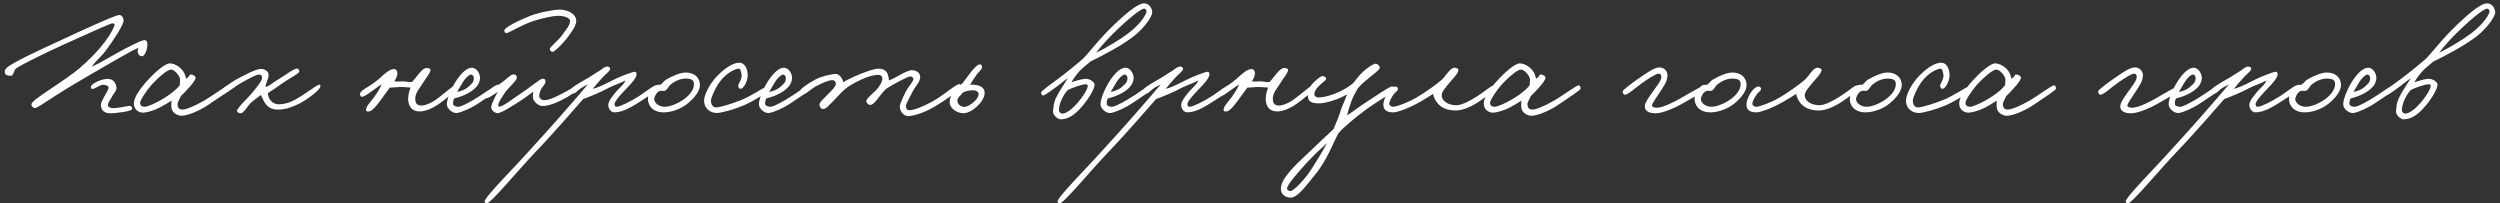 <?xml version="1.0" encoding="UTF-8"?> <svg xmlns="http://www.w3.org/2000/svg" width="516" height="42" viewBox="0 0 516 42" fill="none"><rect x="0" y="0" width="516" height="42" fill="#333333" stroke="none"/><path d="M27.28 22.488C27.248 22.968 23.92 23.384 22.736 23.384C21.104 23.384 20.816 22.264 20.816 21.592C20.816 20.824 22.48 18.584 22.416 18.072C22.352 17.592 21.584 17.528 21.264 17.496C20.56 17.496 19.44 18.52 18.96 18.328C18.768 18.264 18.768 18.136 18.768 17.944C18.736 17.336 20.848 16.28 22.224 16.28C23.312 16.28 23.824 16.984 24.016 17.88C24.208 18.776 23.44 19.224 23.056 20.056C22.768 20.664 22.352 21.016 22.288 21.592C22.224 22.136 22.704 22.232 23.184 22.296C24.048 22.424 26.16 21.88 26.768 21.848C27.088 21.816 27.312 22.168 27.28 22.488ZM30.416 9.304C30.352 10.456 29.84 11.576 29.328 11.608C28.816 11.64 28.496 11.224 28.432 10.776C28.368 10.552 28.528 10.136 28.56 9.88C26.96 10.52 22.128 13.4 18.128 15.704C16.08 16.888 13.296 18.552 11.28 19.864C9.008 21.304 7.6 22.36 7.184 22.296C6.8 22.232 6.544 21.976 6.48 21.592C6.32 20.632 12.944 17.048 16.528 13.976C19.12 11.768 22.608 8.152 23.696 5.08C23.472 4.888 23.536 4.824 23.12 4.824C22.864 4.824 17.584 7.16 13.328 9.112C9.552 10.84 4.848 13.112 3.344 14.104C2.768 14.488 2.928 15.608 2.192 15.64C1.616 15.64 0.944 15.48 0.976 14.808C1.008 14.264 1.424 13.848 2.32 13.336C4.208 12.216 6.32 11.16 12.752 8.216C15.824 6.776 23.76 3.096 24.592 3.096C25.168 3.096 25.456 3.64 25.52 4.216C25.584 4.952 23.504 8.248 21.776 10.52C20.784 11.832 19.568 12.728 18.96 13.784C20.688 12.984 22.32 11.96 24.592 10.712C25.808 10.04 29.232 8.216 29.84 8.28C30.352 8.344 30.448 8.792 30.416 9.304ZM47.599 18.328C47.599 18.584 45.007 20.28 42.959 21.656C41.103 22.904 38.703 23.896 37.423 23.896C36.783 23.896 35.695 23.416 35.439 22.488C35.343 22.136 35.311 21.336 35.407 20.76C34.735 21.208 33.615 21.88 32.911 22.232C31.663 22.872 30.127 23.256 29.551 23.256C28.975 23.256 27.631 22.936 27.631 21.272C27.631 20.12 29.007 18.136 30.543 16.504C32.015 14.872 34.127 13.048 35.055 13.08C36.047 13.112 37.135 13.784 37.743 14.616C38.223 15.224 38.319 15.928 38.415 16.248C39.375 15.672 38.927 15.32 39.471 15.384C39.919 15.416 40.431 15.736 40.367 16.152C40.303 16.504 39.727 17.304 38.927 18.168C38.415 18.744 37.871 19.352 37.327 19.832C36.879 20.888 36.559 21.112 36.655 21.784C36.719 22.264 37.039 22.616 37.615 22.616C38.319 22.616 39.887 22.072 42.255 20.696C43.855 19.768 46.703 17.656 47.151 17.624C47.535 17.592 47.599 17.976 47.599 18.328ZM37.167 16.408C37.167 15.8 36.111 14.328 35.247 14.36C34.511 14.392 32.623 16.024 31.343 17.432C30.223 18.68 28.847 20.792 28.911 21.272C29.007 21.88 29.231 21.976 29.871 22.04C30.255 22.072 31.503 21.56 32.527 21.016C34.511 19.992 36.335 18.616 37.103 17.592C37.103 17.272 37.167 16.888 37.167 16.408ZM66.126 17.816C66.19 18.488 63.054 20.888 61.07 21.72C59.726 22.296 58.766 22.616 57.358 22.616C56.046 22.616 55.278 22.136 54.67 21.208C54.382 20.824 54.158 20.152 53.838 19.608C53.262 20.088 52.622 20.472 51.854 21.144C51.342 21.56 50.254 23.384 49.742 23.384C49.39 23.384 49.006 23.256 48.91 22.936C48.782 22.456 50.862 20.536 51.598 19.672C52.686 18.424 54.094 16.792 54.094 16.024C54.094 15.672 53.966 15.448 53.518 15.384C53.006 15.32 51.342 16.248 49.998 16.984C48.462 17.816 45.934 19.896 45.518 19.8C45.07 19.704 44.686 19.672 44.814 19.224C44.91 18.904 48.238 16.632 49.23 16.152C50.19 15.672 52.462 14.392 53.71 14.232C54.51 14.136 55.438 14.712 55.438 15.384C55.47 16.376 54.83 17.112 54.798 17.944C55.374 17.944 56.622 16.824 57.806 16.152C59.182 15.352 60.75 14.04 61.422 14.168C61.646 14.2 61.774 14.52 61.774 14.744C61.774 15.16 60.046 15.992 58.766 16.856C57.71 17.56 56.718 18.328 55.374 19.16C55.214 19.448 55.374 19.672 55.438 19.992C55.502 20.408 56.302 21.56 57.486 21.528C58.382 21.496 59.214 21.4 60.43 20.824C62.382 19.896 65.422 17.496 65.806 17.496C66.19 17.496 66.094 17.56 66.126 17.816ZM94.349 18.072C94.413 18.52 91.789 20.632 90.573 21.464C89.101 22.488 87.629 23 86.669 23C84.685 23 84.237 21.56 84.237 20.312C84.269 19.256 84.621 18.424 84.749 18.072C84.173 18.072 83.405 17.944 82.893 17.944C82.125 17.944 80.941 18.104 80.461 18.072C80.045 18.584 79.661 19.224 79.053 19.992C78.413 20.856 76.909 23.096 76.109 23C75.917 22.968 75.661 23.064 75.597 22.872C75.309 22.168 76.525 20.984 77.069 20.248C77.613 19.512 78.477 18.232 78.765 17.432C77.677 18.008 75.501 19.928 74.701 19.992C74.509 19.992 74.349 19.736 74.317 19.544C74.157 18.584 76.109 18.136 78.221 16.28C79.053 15.544 80.397 14.136 81.453 14.264C81.773 14.296 81.933 14.616 81.997 14.936C82.125 15.544 81.709 16.28 81.389 16.792C82.125 16.888 82.381 16.792 83.181 16.792C83.661 16.792 84.621 17.016 85.037 16.92C85.389 16.568 85.805 16.024 86.157 15.576C86.605 15.032 87.373 14.04 88.013 14.04C88.397 14.04 88.941 14.136 88.845 14.552C88.685 15.224 88.109 15.832 87.757 16.408C86.669 18.2 85.709 19.096 85.709 20.312C85.709 21.4 86.093 21.784 87.053 21.784C87.597 21.784 88.653 21.464 89.805 20.696C90.893 19.96 93.517 17.688 93.837 17.624C94.157 17.56 94.317 17.752 94.349 18.072ZM103.112 17.944C103.08 18.616 100.296 20.248 98.824 21.272C97.288 22.328 95.24 23.192 94.344 23.32C93.448 23.448 92.232 22.456 92.232 21.528C92.232 20.344 93.288 17.848 94.472 16.216C95.656 14.584 96.616 13.976 97.416 13.976C98.376 13.976 99.112 15.224 99.08 16.152C99.016 17.624 97.736 18.616 96.52 19.288C95.528 19.832 94.504 20.12 93.768 20.312C93.544 20.728 93.512 20.984 93.512 21.4C93.512 21.88 94.152 22.008 94.536 22.04C94.984 22.072 95.976 21.624 97.8 20.568C99.784 19.416 102.28 17.496 102.664 17.496C102.856 17.496 103.144 17.464 103.112 17.944ZM97.8 16.088C97.8 15.8 97.576 15.384 97.224 15.384C96.84 15.384 96.04 16.12 95.56 16.92C95.24 17.432 94.536 18.648 94.344 18.968C94.92 18.872 95.976 18.584 96.712 17.88C97.288 17.336 97.8 17.08 97.8 16.088ZM118.938 4.376C118.938 5.272 117.882 6.808 116.858 8.088C115.93 9.24 114.49 10.648 114.074 10.712C113.786 10.712 113.466 10.392 113.466 10.104C113.498 9.688 115.29 8.344 116.154 7.064C116.826 6.072 117.658 5.272 117.658 4.344C117.658 3.48 115.962 3.256 115.13 3.256C114.33 3.256 112.058 3.704 110.17 4.312C107.898 5.016 104.954 6.808 104.602 6.84C104.346 6.872 104.09 6.648 104.09 6.296C104.09 5.656 107.194 4.152 109.466 3.256C111.706 2.424 114.65 1.976 115.418 1.976C116.986 1.976 118.938 2.712 118.938 4.376ZM119.546 18.008C119.578 18.488 118.074 19.448 117.146 19.992C115.802 20.76 113.69 21.88 111.962 21.88C111.194 21.88 110.202 21.08 110.01 20.28C109.946 19.96 110.01 19.352 110.074 18.936C109.338 19.48 108.41 20.12 107.738 20.6C106.234 21.56 103.45 23.416 102.682 23.352C101.978 23.288 101.306 22.648 101.402 21.976C101.498 21.304 102.33 19.672 102.746 18.968C101.594 19.672 100.858 20.312 100.314 20.28C100.154 20.152 99.962 19.992 99.962 19.8C99.962 18.872 100.634 19.16 103.642 16.984C104.57 16.312 105.402 15.352 105.946 15.352C106.33 15.352 106.682 15.576 106.682 15.96C106.65 16.696 105.178 17.88 104.474 18.776C104.026 19.384 102.842 21.08 102.842 21.656C102.842 21.816 102.842 21.976 103.002 22.008C103.738 22.104 105.722 20.44 107.418 19.352C109.21 18.2 111.482 16.248 111.962 16.248C112.602 16.248 112.57 16.568 112.57 16.92C112.57 17.368 112.09 17.72 111.738 18.296C111.418 18.872 111.29 19.576 111.29 19.8C111.29 20.216 111.706 20.632 112.154 20.664C113.21 20.76 114.586 20.056 116.026 19.32C117.466 18.584 118.746 17.72 119.13 17.72C119.386 17.72 119.514 17.72 119.546 18.008ZM135.794 17.88C135.762 18.712 134.034 19.704 132.53 20.696C130.418 22.072 128.594 23.16 126.834 23.192C126.034 23.192 125.49 22.328 125.554 21.528C125.618 20.728 126.738 19.416 127.474 18.584C127.858 18.136 128.818 17.432 129.074 16.6C128.114 17.144 127.058 17.464 125.746 18.072C124.082 19 121.394 20.088 120.37 20.44C119.314 21.624 114.481 27.256 110.513 31.384C106.993 35.064 101.297 41.976 100.529 41.944C100.337 41.944 100.049 41.848 100.017 41.624C99.954 40.728 105.969 34.808 109.809 30.488C112.049 27.992 112.881 27.16 115.569 24.088C117.457 21.944 120.53 18.392 121.33 17.432C120.722 17.688 120.85 17.688 120.114 18.072C119.314 18.52 118.802 19.352 118.322 19.288C118.034 19.256 117.841 19 117.681 18.712C117.489 18.328 119.378 17.208 120.818 16.408C122.161 15.672 122.802 15.128 123.826 14.552C124.53 13.976 125.042 13.656 125.458 13.752C125.778 13.816 125.938 13.944 125.938 14.232C125.938 14.648 124.914 15.352 124.274 16.088C123.506 16.952 122.641 17.944 122.354 18.328C123.186 18.136 123.89 17.88 126.385 16.6C127.634 15.928 130.482 14.808 131.058 14.808C131.314 14.808 131.41 15.16 131.378 15.448C131.282 16.088 130.514 17.08 129.01 18.584C128.37 19.256 126.802 20.888 126.834 21.528C126.866 21.848 126.962 22.04 127.282 22.04C127.954 22.04 130.226 20.92 131.954 19.8C133.266 18.936 134.898 17.656 135.282 17.624C135.506 17.592 135.794 17.656 135.794 17.88ZM144.459 17.528C144.459 18.84 143.307 20.248 141.931 21.368C140.331 22.68 138.219 23.224 136.875 23.192C134.571 23.128 133.675 21.624 133.739 20.312C133.771 19.512 134.315 18.232 135.275 17.656C135.595 17.464 136.011 17.496 136.299 17.496C136.683 17.272 137.035 16.728 137.419 16.472C138.987 15.544 140.523 14.968 141.547 14.968C143.339 14.968 144.459 16.056 144.459 17.528ZM143.243 17.336C143.243 16.344 142.379 16.248 141.675 16.216C140.651 16.184 139.499 16.568 138.443 17.432C137.899 17.848 137.803 18.552 137.163 18.744C136.843 18.808 136.715 18.712 136.331 18.744C135.499 18.84 135.019 20.152 135.019 20.408C135.019 21.272 136.043 22.04 137.195 22.04C138.187 22.04 139.659 21.496 140.907 20.664C141.995 19.928 143.243 18.744 143.243 17.336ZM158.648 18.584C158.616 18.936 155.864 20.664 153.848 21.592C151.64 22.584 148.76 23.352 147.896 23.32C146.68 23.288 145.463 22.52 145.335 21.016C145.207 19.48 146.68 17.272 147.384 16.408C148.12 15.512 150.52 12.984 152.568 12.952C153.816 12.92 154.36 14.392 154.328 15.64C154.296 16.728 153.496 18.36 152.824 18.328C152.504 18.296 152.344 17.912 152.376 17.624C152.44 17.208 153.336 16.088 153.016 15.128C152.888 14.712 152.856 14.136 152.44 14.168C151.864 14.232 150.008 14.808 148.344 17.176C147.576 18.296 146.776 20.12 146.743 20.696C146.712 21.784 147.32 22.264 148.024 22.168C148.92 22.04 151.128 21.4 153.016 20.632C155.16 19.768 157.752 17.976 158.2 17.88C158.52 17.816 158.68 18.264 158.648 18.584ZM167.518 17.944C167.486 18.616 164.702 20.248 163.23 21.272C161.694 22.328 159.646 23.192 158.75 23.32C157.854 23.448 156.638 22.456 156.638 21.528C156.638 20.344 157.694 17.848 158.878 16.216C160.062 14.584 161.022 13.976 161.822 13.976C162.782 13.976 163.518 15.224 163.486 16.152C163.422 17.624 162.142 18.616 160.926 19.288C159.934 19.832 158.91 20.12 158.174 20.312C157.95 20.728 157.918 20.984 157.918 21.4C157.918 21.88 158.558 22.008 158.942 22.04C159.39 22.072 160.382 21.624 162.206 20.568C164.19 19.416 166.686 17.496 167.07 17.496C167.262 17.496 167.55 17.464 167.518 17.944ZM162.206 16.088C162.206 15.8 161.982 15.384 161.63 15.384C161.246 15.384 160.446 16.12 159.966 16.92C159.646 17.432 158.942 18.648 158.75 18.968C159.326 18.872 160.382 18.584 161.118 17.88C161.694 17.336 162.206 17.08 162.206 16.088ZM198.32 17.816C198.256 18.616 194.832 20.856 193.072 21.912C190.704 23.32 188.784 23.864 187.568 23.96C186.64 24.024 185.712 23.128 185.712 21.912C185.712 21.56 186.384 20.024 186.992 18.84C187.504 17.816 188.56 16.824 188.528 16.28C188.496 15.992 188.176 15.8 187.888 15.768C187.344 15.736 183.952 17.656 182.896 18.328C182.16 19.032 181.584 19.832 181.168 20.376C180.624 21.08 180.112 21.656 179.632 21.656C179.216 21.656 178.896 21.336 178.8 20.888C178.704 20.44 180.112 19.352 180.72 18.712C181.872 17.528 182.128 16.568 182.128 16.184C182.128 15.704 181.712 15.448 181.296 15.448C181.104 15.448 180.176 15.48 178.864 15.96C177.488 16.472 175.472 17.528 174.576 18.264C173.296 19.32 172.688 20.216 171.696 21.144C171.12 21.656 170.512 22.584 169.776 22.488C169.392 22.424 169.168 22.008 169.136 21.656C169.104 21.112 170 20.376 170.672 19.672C171.504 18.808 172.56 17.912 172.528 17.24C172.496 16.856 172.208 16.536 171.824 16.536C171.056 16.536 169.872 17.08 168.752 17.624C167.504 18.2 166.192 19.608 165.744 19.48C165.392 19.384 165.008 19.256 165.04 18.904C165.104 18.328 166.928 17.144 168.304 16.408C169.552 15.736 171.408 15.352 172.4 15.256C173.264 15.16 173.968 16.344 174.064 16.984C174.992 16.28 179.824 14.168 181.296 14.168C182.736 14.168 183.184 15 183.344 15.704C183.44 16.056 183.472 16.408 183.472 16.6C184.752 16.184 187.184 14.424 188.272 14.488C189.264 14.552 189.904 15.064 189.936 15.896C189.968 16.888 188.944 17.752 188.336 18.968C187.792 20.088 186.992 21.368 186.992 21.848C186.992 22.392 187.152 22.744 187.696 22.744C188.656 22.744 190.448 22.04 192.56 20.888C194.896 19.608 197.392 17.24 198.064 17.368C198.224 17.4 198.32 17.656 198.32 17.816ZM203.178 18.744C203.626 20.44 201.162 22.904 199.338 23.32C197.898 23.64 195.946 22.488 196.01 20.984C196.042 19.672 197.066 18.488 198.698 17.144C199.274 16.376 199.818 15.64 200.33 14.968C201.034 14.04 201.738 13.4 201.994 13.336C202.442 13.208 202.666 13.4 202.698 13.848C202.73 14.328 201.802 14.968 201.354 15.736C200.874 16.408 200.49 17.016 200.234 17.528C200.554 17.496 200.906 17.432 201.258 17.528C201.898 17.56 202.986 17.912 203.178 18.744ZM201.962 19.288C201.866 18.776 201.162 18.552 200.426 18.648C199.722 18.744 199.05 18.84 198.602 19.224C198.378 19.672 197.45 20.184 197.61 20.952C197.77 21.656 198.474 22.168 199.21 22.04C200.234 21.912 202.186 20.312 201.962 19.288ZM237.829 2.52C237.893 3.192 236.357 5.688 233.925 7.544C231.429 9.464 227.589 11.48 224.997 12.728C224.453 13.304 223.557 13.848 222.789 14.712C222.085 15.512 221.509 16.248 221.157 16.984C221.765 16.792 223.301 16.216 224.293 16.28C225.029 16.312 225.925 17.016 225.925 17.432C225.925 18.392 224.645 20.472 223.301 22.008C221.925 23.608 220.549 24.632 218.853 24.632C218.437 24.632 217.285 23.8 217.349 23C217.445 21.4 217.637 20.632 218.565 19.064C219.237 17.944 219.781 17.144 220.389 16.152C219.493 16.728 219.109 17.144 218.277 17.752C217.157 18.552 215.748 19.64 215.332 19.704C215.108 19.736 214.916 19.448 214.852 19.16C214.788 18.808 217.445 16.984 218.501 16.184C220.453 14.712 222.181 13.304 223.557 12.088C224.933 10.712 226.885 7.992 230.149 4.92C231.717 3.448 234.661 0.696 236.133 0.696C237.125 0.696 237.733 1.528 237.829 2.52ZM236.613 2.584C236.741 2.232 236.517 1.816 236.197 1.784C235.493 1.72 232.741 4.056 231.077 5.656C228.997 7.576 227.173 9.592 226.245 10.904C228.517 9.752 231.109 8.216 232.837 6.904C234.917 5.336 236.197 3.672 236.613 2.584ZM224.517 17.688C224.517 17.496 224.293 17.4 224.101 17.4C223.269 17.368 221.029 18.232 220.389 18.584C220.165 18.84 219.877 19.096 219.333 20.12C218.725 21.208 218.533 22.328 218.565 22.808C218.597 23.16 218.949 23.48 219.333 23.448C220.133 23.384 221.253 22.552 222.405 21.24C223.461 20.024 224.549 18.36 224.517 17.688ZM238.018 17.944C237.986 18.616 235.202 20.248 233.73 21.272C232.194 22.328 230.146 23.192 229.25 23.32C228.354 23.448 227.138 22.456 227.138 21.528C227.138 20.344 228.194 17.848 229.378 16.216C230.562 14.584 231.522 13.976 232.322 13.976C233.282 13.976 234.018 15.224 233.986 16.152C233.922 17.624 232.642 18.616 231.426 19.288C230.434 19.832 229.41 20.12 228.674 20.312C228.45 20.728 228.418 20.984 228.418 21.4C228.418 21.88 229.058 22.008 229.442 22.04C229.89 22.072 230.882 21.624 232.706 20.568C234.69 19.416 237.186 17.496 237.57 17.496C237.762 17.496 238.05 17.464 238.018 17.944ZM232.706 16.088C232.706 15.8 232.482 15.384 232.13 15.384C231.746 15.384 230.946 16.12 230.466 16.92C230.146 17.432 229.442 18.648 229.25 18.968C229.826 18.872 230.882 18.584 231.618 17.88C232.194 17.336 232.706 17.08 232.706 16.088ZM254.044 17.88C254.012 18.712 252.284 19.704 250.78 20.696C248.668 22.072 246.844 23.16 245.084 23.192C244.284 23.192 243.74 22.328 243.804 21.528C243.868 20.728 244.988 19.416 245.724 18.584C246.108 18.136 247.068 17.432 247.324 16.6C246.364 17.144 245.308 17.464 243.996 18.072C242.332 19 239.644 20.088 238.62 20.44C237.564 21.624 232.731 27.256 228.763 31.384C225.243 35.064 219.547 41.976 218.779 41.944C218.587 41.944 218.299 41.848 218.267 41.624C218.203 40.728 224.219 34.808 228.059 30.488C230.299 27.992 231.131 27.16 233.819 24.088C235.707 21.944 238.78 18.392 239.58 17.432C238.972 17.688 239.1 17.688 238.364 18.072C237.564 18.52 237.052 19.352 236.572 19.288C236.284 19.256 236.091 19 235.931 18.712C235.739 18.328 237.628 17.208 239.068 16.408C240.411 15.672 241.052 15.128 242.076 14.552C242.78 13.976 243.292 13.656 243.708 13.752C244.028 13.816 244.188 13.944 244.188 14.232C244.188 14.648 243.164 15.352 242.524 16.088C241.756 16.952 240.891 17.944 240.604 18.328C241.436 18.136 242.14 17.88 244.635 16.6C245.884 15.928 248.732 14.808 249.308 14.808C249.564 14.808 249.66 15.16 249.628 15.448C249.532 16.088 248.764 17.08 247.26 18.584C246.62 19.256 245.052 20.888 245.084 21.528C245.116 21.848 245.212 22.04 245.532 22.04C246.204 22.04 248.476 20.92 250.204 19.8C251.516 18.936 253.148 17.656 253.532 17.624C253.756 17.592 254.044 17.656 254.044 17.88ZM271.349 18.072C271.413 18.52 268.789 20.632 267.573 21.464C266.101 22.488 264.629 23 263.669 23C261.685 23 261.237 21.56 261.237 20.312C261.269 19.256 261.621 18.424 261.749 18.072C261.173 18.072 260.405 17.944 259.893 17.944C259.125 17.944 257.941 18.104 257.461 18.072C257.045 18.584 256.661 19.224 256.053 19.992C255.413 20.856 253.909 23.096 253.109 23C252.917 22.968 252.661 23.064 252.597 22.872C252.309 22.168 253.525 20.984 254.069 20.248C254.613 19.512 255.477 18.232 255.765 17.432C254.677 18.008 252.501 19.928 251.701 19.992C251.509 19.992 251.349 19.736 251.317 19.544C251.157 18.584 253.109 18.136 255.221 16.28C256.053 15.544 257.397 14.136 258.453 14.264C258.773 14.296 258.933 14.616 258.997 14.936C259.125 15.544 258.709 16.28 258.389 16.792C259.125 16.888 259.381 16.792 260.181 16.792C260.661 16.792 261.621 17.016 262.037 16.92C262.389 16.568 262.805 16.024 263.157 15.576C263.605 15.032 264.373 14.04 265.013 14.04C265.397 14.04 265.941 14.136 265.845 14.552C265.685 15.224 265.109 15.832 264.757 16.408C263.669 18.2 262.709 19.096 262.709 20.312C262.709 21.4 263.093 21.784 264.053 21.784C264.597 21.784 265.653 21.464 266.805 20.696C267.893 19.96 270.517 17.688 270.837 17.624C271.157 17.56 271.317 17.752 271.349 18.072ZM287.856 18.392C287.856 18.872 283.632 21.368 282.288 22.36C279.728 24.216 277.264 26.328 276.272 27.48C275.472 28.792 273.936 33.016 271.536 35.928C269.776 38.072 267.824 40.856 266.352 40.792C265.456 40.76 264.368 40.248 264.368 38.936C264.368 36.92 267.184 34.232 269.616 31.96C271.984 29.688 274.096 27.704 275.248 26.648C275.664 25.528 276.368 24.088 276.784 22.616C277.008 21.816 277.744 20.504 278 19.48C276.432 20.472 273.616 21.336 272.24 21.336C269.968 21.336 270 20.504 269.872 19.352C269.712 17.944 272.496 15.608 273.008 15.704C273.392 15.768 273.68 15.896 273.712 16.28C273.744 16.728 271.376 17.88 271.28 19.416C271.248 19.832 271.728 20.12 272.112 20.12C273.968 20.12 277.392 18.84 279.344 17.112C280.016 16.28 280.464 15.608 281.328 14.808C282.16 14.008 283.504 13.144 283.888 13.144C284.336 13.144 284.816 13.592 284.784 14.04C284.752 14.424 283.184 15.544 282.544 16.088C281.744 16.792 280.88 17.432 280.24 18.264C279.824 18.936 279.312 19.896 278.96 20.824C278.544 22.008 278.16 23.064 278.064 23.832C278.896 23.256 280.848 21.816 282.096 21.016C283.6 20.056 286.768 17.848 287.344 17.816C287.632 17.784 287.856 18.232 287.856 18.392ZM273.904 29.528C273.136 30.232 271.28 31.864 269.808 33.496C267.984 35.512 265.552 38.168 265.648 39C265.68 39.224 266.096 39.448 266.288 39.448C267.024 39.448 269.232 37.08 270.384 35.352C271.536 33.656 273.2 30.84 273.904 29.528ZM308.765 18.136C308.605 18.616 306.941 19.8 305.565 20.76C304.157 21.752 302.109 22.808 300.509 22.808C297.949 22.808 296.829 21.656 296.285 20.696C295.965 20.088 295.773 19.608 295.837 19.352C295.453 19.576 293.597 20.824 291.805 21.72C290.173 22.52 288.413 23.192 287.517 23.192C286.013 23.192 285.437 22.456 285.533 21.4C285.661 20.056 287.005 17.688 288.157 17.88C288.381 17.912 288.573 18.168 288.541 18.392C288.477 18.84 287.933 19.032 287.645 19.48C287.197 20.152 286.781 20.856 286.749 21.336C286.717 21.752 287.133 22.04 287.517 22.04C287.997 22.04 289.085 21.72 290.909 20.888C291.837 20.472 292.797 19.896 293.725 19.288C294.749 18.616 296.253 17.592 297.565 16.472C298.333 15.8 299.389 13.848 300.253 13.976C300.637 14.04 301.085 14.168 301.021 14.552C300.893 15.224 299.933 16.184 299.357 16.856C298.397 18.04 297.565 18.84 297.565 19.704C297.565 20.792 298.845 21.72 300.573 21.72C301.725 21.72 303.325 20.824 304.605 20.056C306.365 18.968 307.805 17.656 308.253 17.624C308.477 17.592 308.861 17.816 308.765 18.136ZM326.224 18.328C326.224 18.584 323.632 20.28 321.584 21.656C319.728 22.904 317.328 23.896 316.048 23.896C315.408 23.896 314.32 23.416 314.064 22.488C313.968 22.136 313.936 21.336 314.032 20.76C313.36 21.208 312.24 21.88 311.536 22.232C310.288 22.872 308.752 23.256 308.176 23.256C307.6 23.256 306.256 22.936 306.256 21.272C306.256 20.12 307.632 18.136 309.168 16.504C310.64 14.872 312.752 13.048 313.68 13.08C314.672 13.112 315.76 13.784 316.368 14.616C316.848 15.224 316.944 15.928 317.04 16.248C318 15.672 317.552 15.32 318.096 15.384C318.544 15.416 319.056 15.736 318.992 16.152C318.928 16.504 318.352 17.304 317.552 18.168C317.04 18.744 316.496 19.352 315.952 19.832C315.504 20.888 315.184 21.112 315.28 21.784C315.344 22.264 315.664 22.616 316.24 22.616C316.944 22.616 318.512 22.072 320.88 20.696C322.48 19.768 325.328 17.656 325.776 17.624C326.16 17.592 326.224 17.976 326.224 18.328ZM315.792 16.408C315.792 15.8 314.736 14.328 313.872 14.36C313.136 14.392 311.248 16.024 309.968 17.432C308.848 18.68 307.472 20.792 307.536 21.272C307.632 21.88 307.856 21.976 308.496 22.04C308.88 22.072 310.128 21.56 311.152 21.016C313.136 19.992 314.96 18.616 315.728 17.592C315.728 17.272 315.792 16.888 315.792 16.408ZM351.592 18.52C351.592 19.096 348.2 20.792 346.984 21.528C345.96 22.136 343.24 23.384 341.736 23.384C340.36 23.384 339.464 22.904 339.496 21.912C339.528 21.016 340.648 19.64 341.608 18.264C342.056 17.624 343.016 16.44 342.888 15.768C342.824 15.416 342.728 15.224 342.376 15.192C341.896 15.16 340.296 16.184 339.048 17.048C337.704 17.976 335.944 19.672 335.336 19.544C335.048 19.48 334.92 19.128 334.92 18.84C334.92 18.616 336.776 17.176 338.088 16.28C339.688 15.192 341.384 13.912 342.504 13.912C343.464 13.912 344.232 14.68 344.168 15.64C344.104 16.92 343.304 17.912 342.632 18.968C341.96 20.024 340.936 21.4 340.968 21.784C341 22.168 341.512 22.2 341.864 22.232C342.44 22.264 343.592 22.072 346.472 20.504C347.848 19.768 350.664 18.04 351.016 18.008C351.4 17.976 351.592 18.136 351.592 18.52ZM360.49 17.528C360.49 18.84 359.338 20.248 357.962 21.368C356.362 22.68 354.25 23.224 352.906 23.192C350.602 23.128 349.706 21.624 349.77 20.312C349.802 19.512 350.346 18.232 351.306 17.656C351.626 17.464 352.042 17.496 352.33 17.496C352.714 17.272 353.066 16.728 353.45 16.472C355.018 15.544 356.554 14.968 357.578 14.968C359.37 14.968 360.49 16.056 360.49 17.528ZM359.274 17.336C359.274 16.344 358.41 16.248 357.706 16.216C356.682 16.184 355.53 16.568 354.474 17.432C353.93 17.848 353.834 18.552 353.194 18.744C352.874 18.808 352.746 18.712 352.362 18.744C351.53 18.84 351.05 20.152 351.05 20.408C351.05 21.272 352.074 22.04 353.226 22.04C354.218 22.04 355.69 21.496 356.938 20.664C358.026 19.928 359.274 18.744 359.274 17.336ZM383.703 18.136C383.543 18.616 381.879 19.8 380.503 20.76C379.095 21.752 377.047 22.808 375.447 22.808C372.887 22.808 371.767 21.656 371.223 20.696C370.903 20.088 370.711 19.608 370.775 19.352C370.391 19.576 368.535 20.824 366.743 21.72C365.111 22.52 363.351 23.192 362.455 23.192C360.951 23.192 360.375 22.456 360.471 21.4C360.599 20.056 361.943 17.688 363.095 17.88C363.319 17.912 363.511 18.168 363.479 18.392C363.415 18.84 362.871 19.032 362.583 19.48C362.135 20.152 361.719 20.856 361.687 21.336C361.655 21.752 362.071 22.04 362.455 22.04C362.935 22.04 364.023 21.72 365.847 20.888C366.775 20.472 367.735 19.896 368.663 19.288C369.687 18.616 371.191 17.592 372.503 16.472C373.271 15.8 374.327 13.848 375.191 13.976C375.575 14.04 376.023 14.168 375.959 14.552C375.831 15.224 374.871 16.184 374.295 16.856C373.335 18.04 372.503 18.84 372.503 19.704C372.503 20.792 373.783 21.72 375.511 21.72C376.663 21.72 378.263 20.824 379.543 20.056C381.303 18.968 382.743 17.656 383.191 17.624C383.415 17.592 383.799 17.816 383.703 18.136ZM392.521 17.528C392.521 18.84 391.369 20.248 389.993 21.368C388.393 22.68 386.281 23.224 384.937 23.192C382.633 23.128 381.737 21.624 381.801 20.312C381.833 19.512 382.377 18.232 383.337 17.656C383.657 17.464 384.073 17.496 384.361 17.496C384.745 17.272 385.097 16.728 385.481 16.472C387.049 15.544 388.585 14.968 389.609 14.968C391.401 14.968 392.521 16.056 392.521 17.528ZM391.305 17.336C391.305 16.344 390.441 16.248 389.737 16.216C388.713 16.184 387.561 16.568 386.505 17.432C385.961 17.848 385.865 18.552 385.225 18.744C384.905 18.808 384.777 18.712 384.393 18.744C383.561 18.84 383.081 20.152 383.081 20.408C383.081 21.272 384.105 22.04 385.257 22.04C386.249 22.04 387.721 21.496 388.969 20.664C390.057 19.928 391.305 18.744 391.305 17.336ZM406.71 18.584C406.678 18.936 403.926 20.664 401.91 21.592C399.702 22.584 396.822 23.352 395.958 23.32C394.742 23.288 393.526 22.52 393.398 21.016C393.27 19.48 394.742 17.272 395.446 16.408C396.182 15.512 398.582 12.984 400.63 12.952C401.878 12.92 402.422 14.392 402.39 15.64C402.358 16.728 401.558 18.36 400.886 18.328C400.566 18.296 400.406 17.912 400.438 17.624C400.502 17.208 401.398 16.088 401.078 15.128C400.95 14.712 400.918 14.136 400.502 14.168C399.926 14.232 398.07 14.808 396.406 17.176C395.638 18.296 394.838 20.12 394.806 20.696C394.774 21.784 395.382 22.264 396.086 22.168C396.982 22.04 399.19 21.4 401.078 20.632C403.222 19.768 405.814 17.976 406.262 17.88C406.582 17.816 406.742 18.264 406.71 18.584ZM424.349 18.328C424.349 18.584 421.757 20.28 419.709 21.656C417.853 22.904 415.453 23.896 414.173 23.896C413.533 23.896 412.445 23.416 412.189 22.488C412.093 22.136 412.061 21.336 412.157 20.76C411.485 21.208 410.365 21.88 409.661 22.232C408.413 22.872 406.877 23.256 406.301 23.256C405.725 23.256 404.381 22.936 404.381 21.272C404.381 20.12 405.757 18.136 407.293 16.504C408.765 14.872 410.877 13.048 411.805 13.08C412.797 13.112 413.885 13.784 414.493 14.616C414.973 15.224 415.069 15.928 415.165 16.248C416.125 15.672 415.677 15.32 416.221 15.384C416.669 15.416 417.181 15.736 417.117 16.152C417.053 16.504 416.477 17.304 415.677 18.168C415.165 18.744 414.621 19.352 414.077 19.832C413.629 20.888 413.309 21.112 413.405 21.784C413.469 22.264 413.789 22.616 414.365 22.616C415.069 22.616 416.637 22.072 419.005 20.696C420.605 19.768 423.453 17.656 423.901 17.624C424.285 17.592 424.349 17.976 424.349 18.328ZM413.917 16.408C413.917 15.8 412.861 14.328 411.997 14.36C411.261 14.392 409.373 16.024 408.093 17.432C406.973 18.68 405.597 20.792 405.661 21.272C405.757 21.88 405.981 21.976 406.621 22.04C407.005 22.072 408.253 21.56 409.277 21.016C411.261 19.992 413.085 18.616 413.853 17.592C413.853 17.272 413.917 16.888 413.917 16.408ZM449.717 18.52C449.717 19.096 446.325 20.792 445.109 21.528C444.085 22.136 441.365 23.384 439.861 23.384C438.485 23.384 437.589 22.904 437.621 21.912C437.653 21.016 438.773 19.64 439.733 18.264C440.181 17.624 441.141 16.44 441.013 15.768C440.949 15.416 440.853 15.224 440.501 15.192C440.021 15.16 438.421 16.184 437.173 17.048C435.829 17.976 434.069 19.672 433.461 19.544C433.173 19.48 433.045 19.128 433.045 18.84C433.045 18.616 434.901 17.176 436.213 16.28C437.813 15.192 439.509 13.912 440.629 13.912C441.589 13.912 442.357 14.68 442.293 15.64C442.229 16.92 441.429 17.912 440.757 18.968C440.085 20.024 439.061 21.4 439.093 21.784C439.125 22.168 439.637 22.2 439.989 22.232C440.565 22.264 441.717 22.072 444.597 20.504C445.973 19.768 448.789 18.04 449.141 18.008C449.525 17.976 449.717 18.136 449.717 18.52ZM458.487 17.944C458.455 18.616 455.671 20.248 454.199 21.272C452.663 22.328 450.615 23.192 449.719 23.32C448.823 23.448 447.607 22.456 447.607 21.528C447.607 20.344 448.663 17.848 449.847 16.216C451.031 14.584 451.991 13.976 452.791 13.976C453.751 13.976 454.487 15.224 454.455 16.152C454.391 17.624 453.111 18.616 451.895 19.288C450.903 19.832 449.879 20.12 449.143 20.312C448.919 20.728 448.887 20.984 448.887 21.4C448.887 21.88 449.527 22.008 449.911 22.04C450.359 22.072 451.351 21.624 453.175 20.568C455.159 19.416 457.655 17.496 458.039 17.496C458.231 17.496 458.519 17.464 458.487 17.944ZM453.175 16.088C453.175 15.8 452.951 15.384 452.599 15.384C452.215 15.384 451.415 16.12 450.935 16.92C450.615 17.432 449.911 18.648 449.719 18.968C450.295 18.872 451.351 18.584 452.087 17.88C452.663 17.336 453.175 17.08 453.175 16.088ZM474.512 17.88C474.48 18.712 472.752 19.704 471.248 20.696C469.136 22.072 467.312 23.16 465.552 23.192C464.752 23.192 464.208 22.328 464.272 21.528C464.336 20.728 465.456 19.416 466.192 18.584C466.576 18.136 467.536 17.432 467.792 16.6C466.832 17.144 465.776 17.464 464.464 18.072C462.8 19 460.112 20.088 459.088 20.44C458.032 21.624 453.2 27.256 449.232 31.384C445.712 35.064 440.016 41.976 439.248 41.944C439.056 41.944 438.768 41.848 438.736 41.624C438.672 40.728 444.688 34.808 448.528 30.488C450.768 27.992 451.6 27.16 454.288 24.088C456.176 21.944 459.248 18.392 460.048 17.432C459.44 17.688 459.568 17.688 458.832 18.072C458.032 18.52 457.52 19.352 457.04 19.288C456.752 19.256 456.56 19 456.4 18.712C456.208 18.328 458.096 17.208 459.536 16.408C460.88 15.672 461.52 15.128 462.544 14.552C463.248 13.976 463.76 13.656 464.176 13.752C464.496 13.816 464.656 13.944 464.656 14.232C464.656 14.648 463.632 15.352 462.992 16.088C462.224 16.952 461.36 17.944 461.072 18.328C461.904 18.136 462.608 17.88 465.104 16.6C466.352 15.928 469.2 14.808 469.776 14.808C470.032 14.808 470.128 15.16 470.096 15.448C470 16.088 469.232 17.08 467.728 18.584C467.088 19.256 465.52 20.888 465.552 21.528C465.584 21.848 465.68 22.04 466 22.04C466.672 22.04 468.944 20.92 470.672 19.8C471.984 18.936 473.616 17.656 474 17.624C474.224 17.592 474.512 17.656 474.512 17.88ZM483.178 17.528C483.178 18.84 482.026 20.248 480.65 21.368C479.05 22.68 476.938 23.224 475.594 23.192C473.29 23.128 472.393 21.624 472.457 20.312C472.489 19.512 473.034 18.232 473.993 17.656C474.314 17.464 474.73 17.496 475.018 17.496C475.402 17.272 475.754 16.728 476.138 16.472C477.706 15.544 479.242 14.968 480.266 14.968C482.058 14.968 483.178 16.056 483.178 17.528ZM481.962 17.336C481.962 16.344 481.098 16.248 480.394 16.216C479.37 16.184 478.218 16.568 477.161 17.432C476.618 17.848 476.522 18.552 475.882 18.744C475.562 18.808 475.434 18.712 475.049 18.744C474.218 18.84 473.738 20.152 473.738 20.408C473.738 21.272 474.762 22.04 475.914 22.04C476.906 22.04 478.378 21.496 479.626 20.664C480.714 19.928 481.962 18.744 481.962 17.336ZM494.518 17.944C494.486 18.616 491.702 20.248 490.23 21.272C488.694 22.328 486.646 23.192 485.75 23.32C484.854 23.448 483.638 22.456 483.638 21.528C483.638 20.344 484.694 17.848 485.878 16.216C487.062 14.584 488.022 13.976 488.822 13.976C489.782 13.976 490.518 15.224 490.486 16.152C490.422 17.624 489.142 18.616 487.926 19.288C486.934 19.832 485.91 20.12 485.174 20.312C484.95 20.728 484.918 20.984 484.918 21.4C484.918 21.88 485.558 22.008 485.942 22.04C486.39 22.072 487.382 21.624 489.206 20.568C491.19 19.416 493.686 17.496 494.07 17.496C494.262 17.496 494.55 17.464 494.518 17.944ZM489.206 16.088C489.206 15.8 488.982 15.384 488.63 15.384C488.246 15.384 487.446 16.12 486.966 16.92C486.646 17.432 485.942 18.648 485.75 18.968C486.326 18.872 487.382 18.584 488.118 17.88C488.694 17.336 489.206 17.08 489.206 16.088ZM515.016 2.52C515.08 3.192 513.544 5.688 511.112 7.544C508.616 9.464 504.776 11.48 502.184 12.728C501.64 13.304 500.744 13.848 499.976 14.712C499.272 15.512 498.696 16.248 498.344 16.984C498.952 16.792 500.488 16.216 501.48 16.28C502.216 16.312 503.112 17.016 503.112 17.432C503.112 18.392 501.832 20.472 500.488 22.008C499.112 23.608 497.736 24.632 496.04 24.632C495.624 24.632 494.472 23.8 494.536 23C494.632 21.4 494.824 20.632 495.752 19.064C496.424 17.944 496.968 17.144 497.576 16.152C496.68 16.728 496.296 17.144 495.464 17.752C494.344 18.552 492.936 19.64 492.52 19.704C492.296 19.736 492.104 19.448 492.04 19.16C491.976 18.808 494.632 16.984 495.688 16.184C497.64 14.712 499.368 13.304 500.744 12.088C502.12 10.712 504.072 7.992 507.336 4.92C508.904 3.448 511.848 0.696 513.32 0.696C514.312 0.696 514.92 1.528 515.016 2.52ZM513.8 2.584C513.928 2.232 513.704 1.816 513.384 1.784C512.68 1.72 509.928 4.056 508.264 5.656C506.184 7.576 504.36 9.592 503.432 10.904C505.704 9.752 508.296 8.216 510.024 6.904C512.104 5.336 513.384 3.672 513.8 2.584ZM501.704 17.688C501.704 17.496 501.48 17.4 501.288 17.4C500.456 17.368 498.216 18.232 497.576 18.584C497.352 18.84 497.064 19.096 496.52 20.12C495.912 21.208 495.72 22.328 495.752 22.808C495.784 23.16 496.136 23.48 496.52 23.448C497.32 23.384 498.44 22.552 499.592 21.24C500.648 20.024 501.736 18.36 501.704 17.688Z" fill="white"></path></svg> 